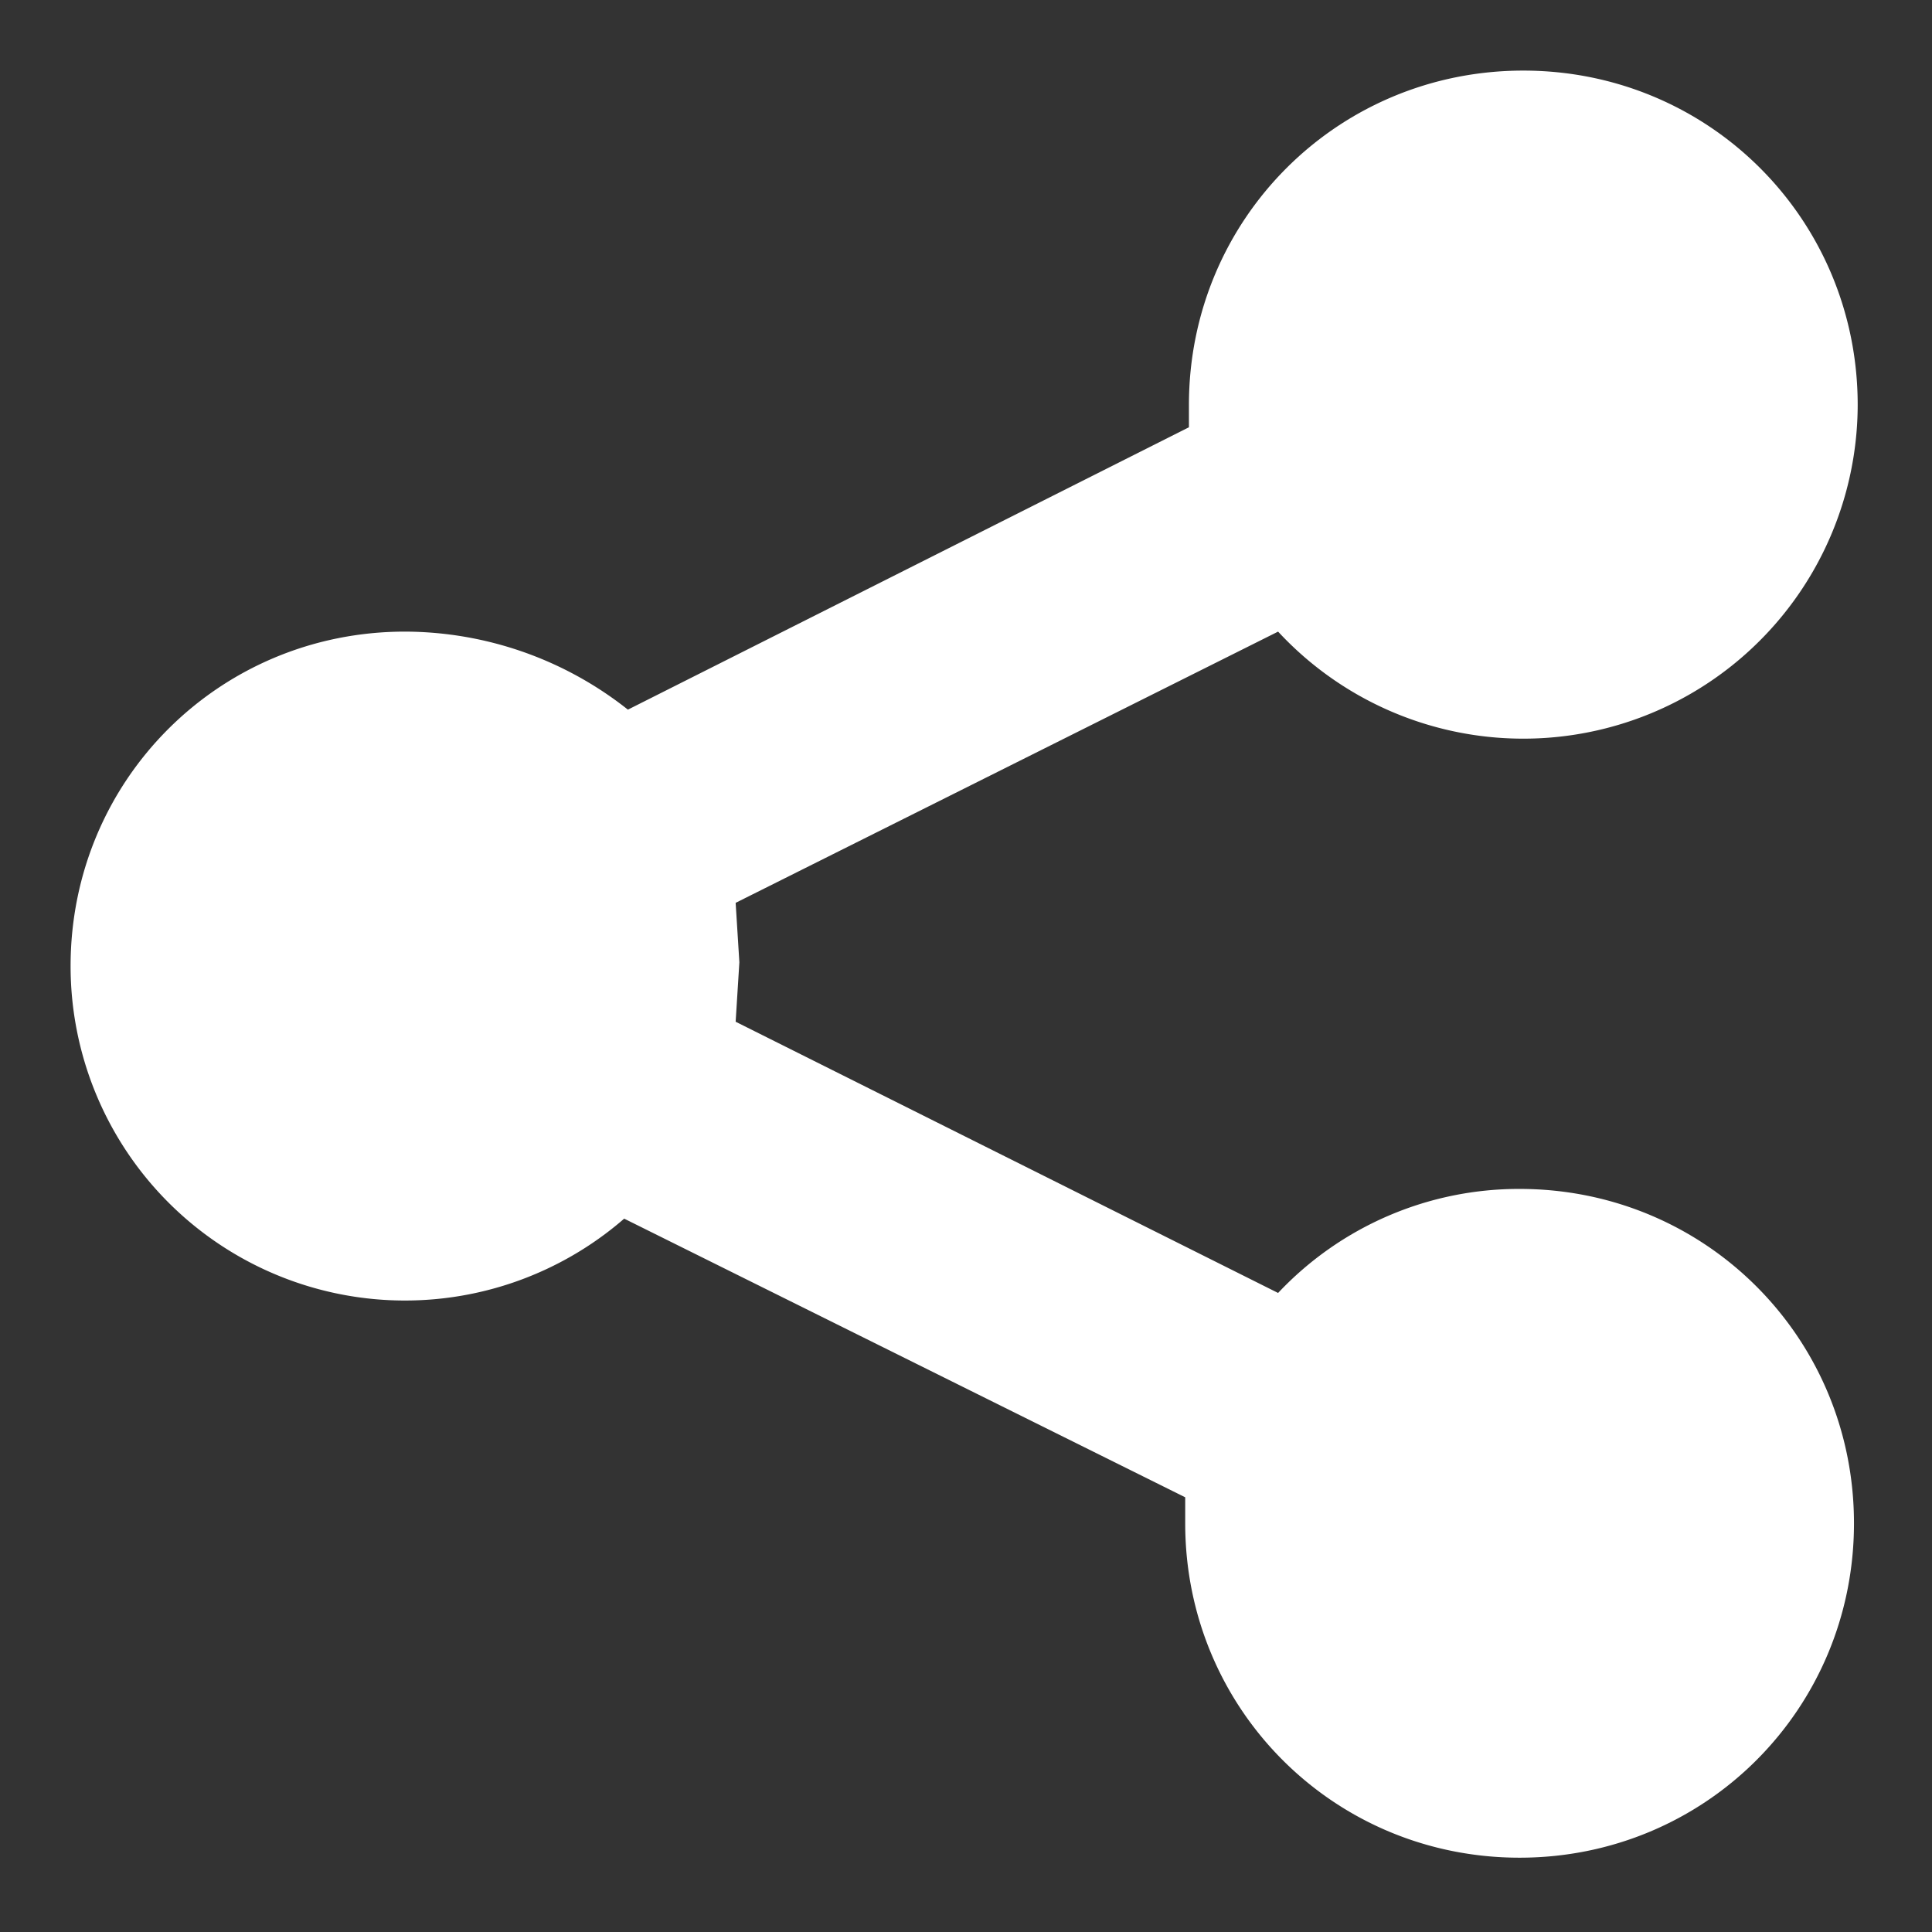 <svg xmlns="http://www.w3.org/2000/svg" height="52" width="52" viewBox="0 0 52 52" fill="#fff"><rect x="0" y="0" width="52" height="52" fill="#333333" stroke="none"/><path d="M40.9 32a8.9 8.9 0 0 0-6.5 2.8l-14.6-7.3.1-1.6-.1-1.6L34.4 17A9 9 0 0 0 50 10.9c0-5-4-9-9-9s-9 4-9 9v.6l-15.1 7.6a9.7 9.7 0 0 0-6-2.1c-5 0-9 4-9 9a9 9 0 0 0 14.9 6.8l15.1 7.5v.7c0 5 4 9 9 9s9-4 9-9-4-9-9-9z"/></svg>
